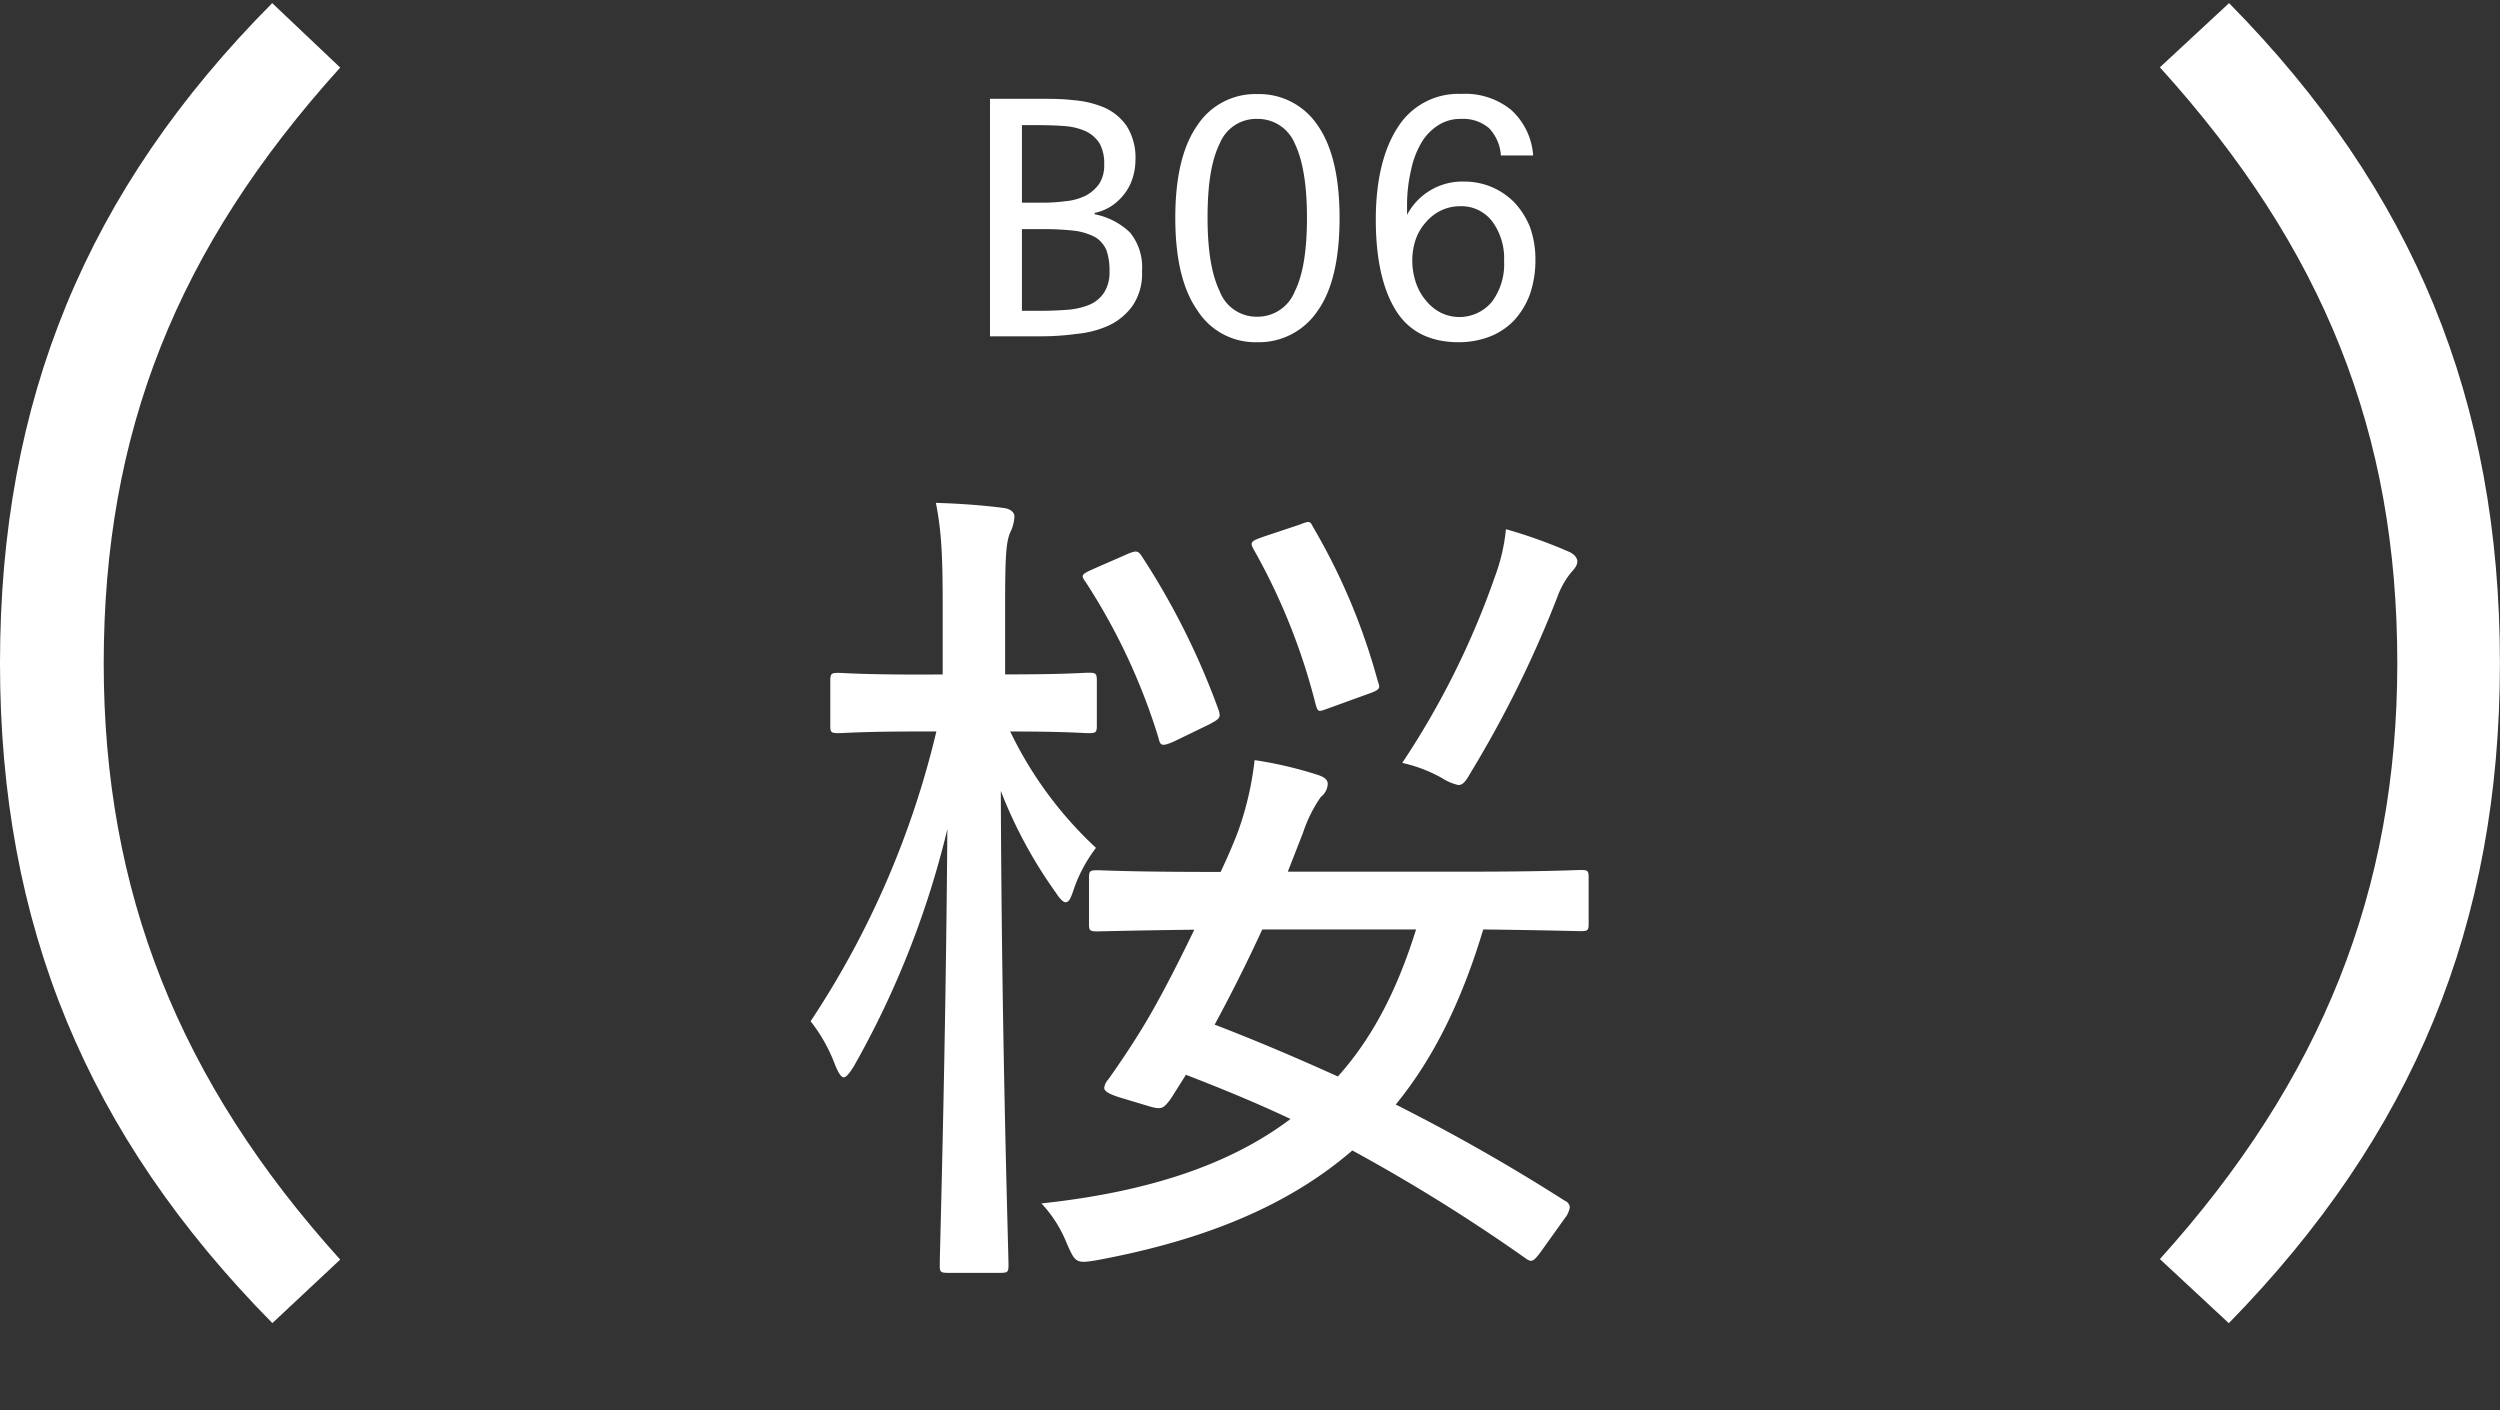 <svg xmlns="http://www.w3.org/2000/svg" viewBox="0 0 296.01 167"><rect x="0" y="0" width="296.01" height="167" fill="#333333" stroke="none"/><defs><style>.cls-1{fill:#fff;}.cls-2{fill:none;}</style></defs><g id="レイヤー_2" data-name="レイヤー 2"><g id="レイヤー_1-2" data-name="レイヤー 1"><path class="cls-1" d="M111.62,79.86V72.22c0-6-.1-9.16-.81-12.68,3.12.1,5.64.3,8,.6.8.1,1.3.5,1.3,1a4.57,4.57,0,0,1-.5,1.91c-.5,1.21-.6,2.82-.6,9.06v7.74h.3c6.94,0,9-.2,9.56-.2.9,0,1,.1,1,1V85.9c0,.81-.1.91-1,.91-.61,0-2.62-.2-9.26-.2a46,46,0,0,0,10.16,13.78,17.31,17.31,0,0,0-2.71,5.14c-.31.9-.51,1.3-.91,1.3-.2,0-.6-.3-1.11-1.1a54.54,54.54,0,0,1-6.54-12.08c.1,30,.91,54.54.91,56.15,0,.81-.1.91-1,.91h-6.14c-.9,0-1-.1-1-.91,0-1.61.7-24.35.9-51.62a108,108,0,0,1-11.07,28.07c-.5.81-.9,1.31-1.2,1.31s-.61-.5-1-1.41a19.2,19.2,0,0,0-2.92-5.23,106.49,106.49,0,0,0,14.89-34.31h-2c-6.94,0-9,.2-9.56.2-.9,0-1-.1-1-.91V80.67c0-.91.1-1,1-1,.51,0,2.62.2,9.56.2Zm70.84,68.33c-.9,1.21-1.1,1.31-1.81.81a208.35,208.35,0,0,0-20.53-12.78c-7.34,6.34-17.1,10.56-30.29,13-2.41.4-2.51.3-3.52-2a15,15,0,0,0-3-4.73c13.19-1.41,22.65-4.83,29.49-10-3.83-1.81-7.95-3.52-12.38-5.23L138.69,130c-1,1.41-1.21,1.41-2.92.9l-3.32-1c-1.21-.4-1.71-.71-1.71-1.11a1.92,1.92,0,0,1,.5-1c1.71-2.41,3.42-5,4.83-7.44,1.81-3.12,3.63-6.74,5.34-10.27-7.95.1-11,.2-11.47.2-.91,0-1-.1-1-.9v-5.43c0-.81.1-.91,1-.91.6,0,3.92.2,13.78.2h.81c.8-1.71,1.51-3.32,2.11-4.93A37.18,37.18,0,0,0,148.55,90,47.73,47.73,0,0,1,156,91.74c.9.3,1.21.6,1.21,1.11a2.06,2.06,0,0,1-.81,1.5,16.26,16.26,0,0,0-2.11,4.23l-1.81,4.63h20.93c9.86,0,13.18-.2,13.78-.2.81,0,.91.1.91.91v5.43c0,.8-.1.9-.91.9-.6,0-3.52-.1-11.57-.2-2.51,8.36-5.83,15.2-10.36,20.73a226.57,226.57,0,0,1,20,11.38.93.93,0,0,1,.61.8,2.78,2.78,0,0,1-.61,1.31Zm-48.9-82.62c1-.4,1.21-.4,1.71.41a88.14,88.14,0,0,1,9.06,18.21c.2.81.1.91-1.21,1.61l-4.13,2c-1.41.61-1.61.51-1.81-.4a73.09,73.09,0,0,0-8.65-18.51c-.61-.81-.41-.91.9-1.51Zm15.9,44.48c-1.81,3.93-3.73,7.75-5.64,11.27,5,1.92,9.86,4,14.59,6.14,4.33-4.83,7.15-10.66,9.26-17.41Zm4.33-47.9c1.3-.5,1.3-.5,1.71.3a74.45,74.45,0,0,1,7.64,18.22c.31.8.31,1-1.2,1.51l-4.43,1.61c-1.41.5-1.41.6-1.71-.3a73.9,73.9,0,0,0-7.35-18.42c-.5-.9-.3-1,1.11-1.51ZM177,68.29a22.18,22.18,0,0,0,1.31-5.63,58.67,58.67,0,0,1,7.55,2.71c.6.3.9.71.9,1.11,0,.6-.5,1-.9,1.51a10.34,10.34,0,0,0-1.51,2.82,132.21,132.21,0,0,1-10.07,20.43c-.7,1.2-1,1.71-1.61,1.71a6,6,0,0,1-1.91-.81,17.1,17.1,0,0,0-4.73-1.81A97.71,97.71,0,0,0,177,68.29Z"/><path class="cls-1" d="M32.25,156.66C10.25,134.37,0,109.5,0,78.52,0,47.37,10.25,22.5,32.23.37L40.28,8c-19.32,21.37-28,43.2-28,70.56,0,27,8.9,49.44,28,70.58Z"/><path class="cls-1" d="M255.74,149.08c19.17-21.24,28.11-43.7,28.11-70.56,0-27.26-8.68-49.08-28.11-70.55l8.19-7.6C285.81,22.57,296,47.44,296,78.52c0,30.91-10.21,55.78-32.1,78.15Z"/><path class="cls-1" d="M123.22,11.7c1.25,0,2.53,0,3.86.16a11.78,11.78,0,0,1,3.62.85,6.37,6.37,0,0,1,2.69,2.19A7,7,0,0,1,134.44,19a6.87,6.87,0,0,1-.31,2,5.9,5.9,0,0,1-.9,1.83,6.52,6.52,0,0,1-1.52,1.49,5.72,5.72,0,0,1-2.1.89v.16a8.35,8.35,0,0,1,4.17,2.14,6.48,6.48,0,0,1,1.44,4.56,6.77,6.77,0,0,1-1.09,4.09,7.26,7.26,0,0,1-2.84,2.38,12,12,0,0,1-3.86,1,30.58,30.58,0,0,1-4.21.28h-6V11.7Zm3,12.12a6.91,6.91,0,0,0,2.34-.66,4.63,4.63,0,0,0,1.6-1.41,4,4,0,0,0,.58-2.26,4.84,4.84,0,0,0-.58-2.57,4.1,4.1,0,0,0-1.64-1.4,7.67,7.67,0,0,0-2.42-.59c-.93-.07-1.94-.11-3-.11H121V24h2.41A21.15,21.15,0,0,0,126.18,23.82Zm.16,12.86a8.45,8.45,0,0,0,2.57-.58,3.94,3.94,0,0,0,1.75-1.41,4.46,4.46,0,0,0,.67-2.57,7.33,7.33,0,0,0-.36-2.49,3.43,3.43,0,0,0-1.28-1.52,7.25,7.25,0,0,0-2.42-.78,32,32,0,0,0-3.74-.2H121V36.8h2.26C124.31,36.8,125.36,36.76,126.34,36.68Z"/><path class="cls-1" d="M156,14.82c1.75,2.49,2.61,6.16,2.61,11s-.86,8.57-2.61,11a8.35,8.35,0,0,1-7.13,3.7,8.13,8.13,0,0,1-7.1-3.78c-1.75-2.49-2.61-6.16-2.61-10.95s.86-8.46,2.61-10.95a8.21,8.21,0,0,1,7.1-3.7A8.32,8.32,0,0,1,156,14.82ZM144.42,17c-1,2-1.44,4.91-1.44,8.77s.47,6.7,1.44,8.73a4.67,4.67,0,0,0,4.45,3,4.74,4.74,0,0,0,4.44-3c1-2,1.44-4.95,1.44-8.73S154.28,19,153.31,17a4.73,4.73,0,0,0-4.44-2.92A4.65,4.65,0,0,0,144.42,17Z"/><path class="cls-1" d="M176.3,15.17A4.69,4.69,0,0,0,173,14.08a4.8,4.8,0,0,0-2.69.74,6.07,6.07,0,0,0-2,2.06,10.54,10.54,0,0,0-1.24,3.28,18.28,18.28,0,0,0-.47,4.28v1a7.39,7.39,0,0,1,6.78-3.94,8.27,8.27,0,0,1,5.88,2.42,9.46,9.46,0,0,1,1.88,2.92,11.33,11.33,0,0,1,.66,3.94,12.39,12.39,0,0,1-.66,4.09,9.35,9.35,0,0,1-1.88,3.08,8,8,0,0,1-2.88,1.91,10.17,10.17,0,0,1-3.66.66c-3.43,0-5.93-1.29-7.48-3.82S162.9,30.6,162.9,26s.89-8.34,2.65-11A8.45,8.45,0,0,1,173,11.12,8.6,8.6,0,0,1,178.91,13a8,8,0,0,1,2.62,5.41h-3.82A5.12,5.12,0,0,0,176.3,15.17Zm-5.65,9.74a5.59,5.59,0,0,0-1.79,1.37,6,6,0,0,0-1.21,2,7.76,7.76,0,0,0-.43,2.53,8.33,8.33,0,0,0,.43,2.66,6.41,6.41,0,0,0,1.21,2.14,5.4,5.4,0,0,0,1.79,1.44,5,5,0,0,0,6-1.32,7.43,7.43,0,0,0,1.44-4.84,7.35,7.35,0,0,0-1.4-4.67,4.59,4.59,0,0,0-3.86-1.8A5.19,5.19,0,0,0,170.65,24.91Z"/><line class="cls-2" x1="148.01" x2="148.01" y2="167"/><rect class="cls-2" x="40.01" y="8" width="216" height="141"/><rect class="cls-2" x="103.01" y="8" width="90" height="141"/></g></g></svg>